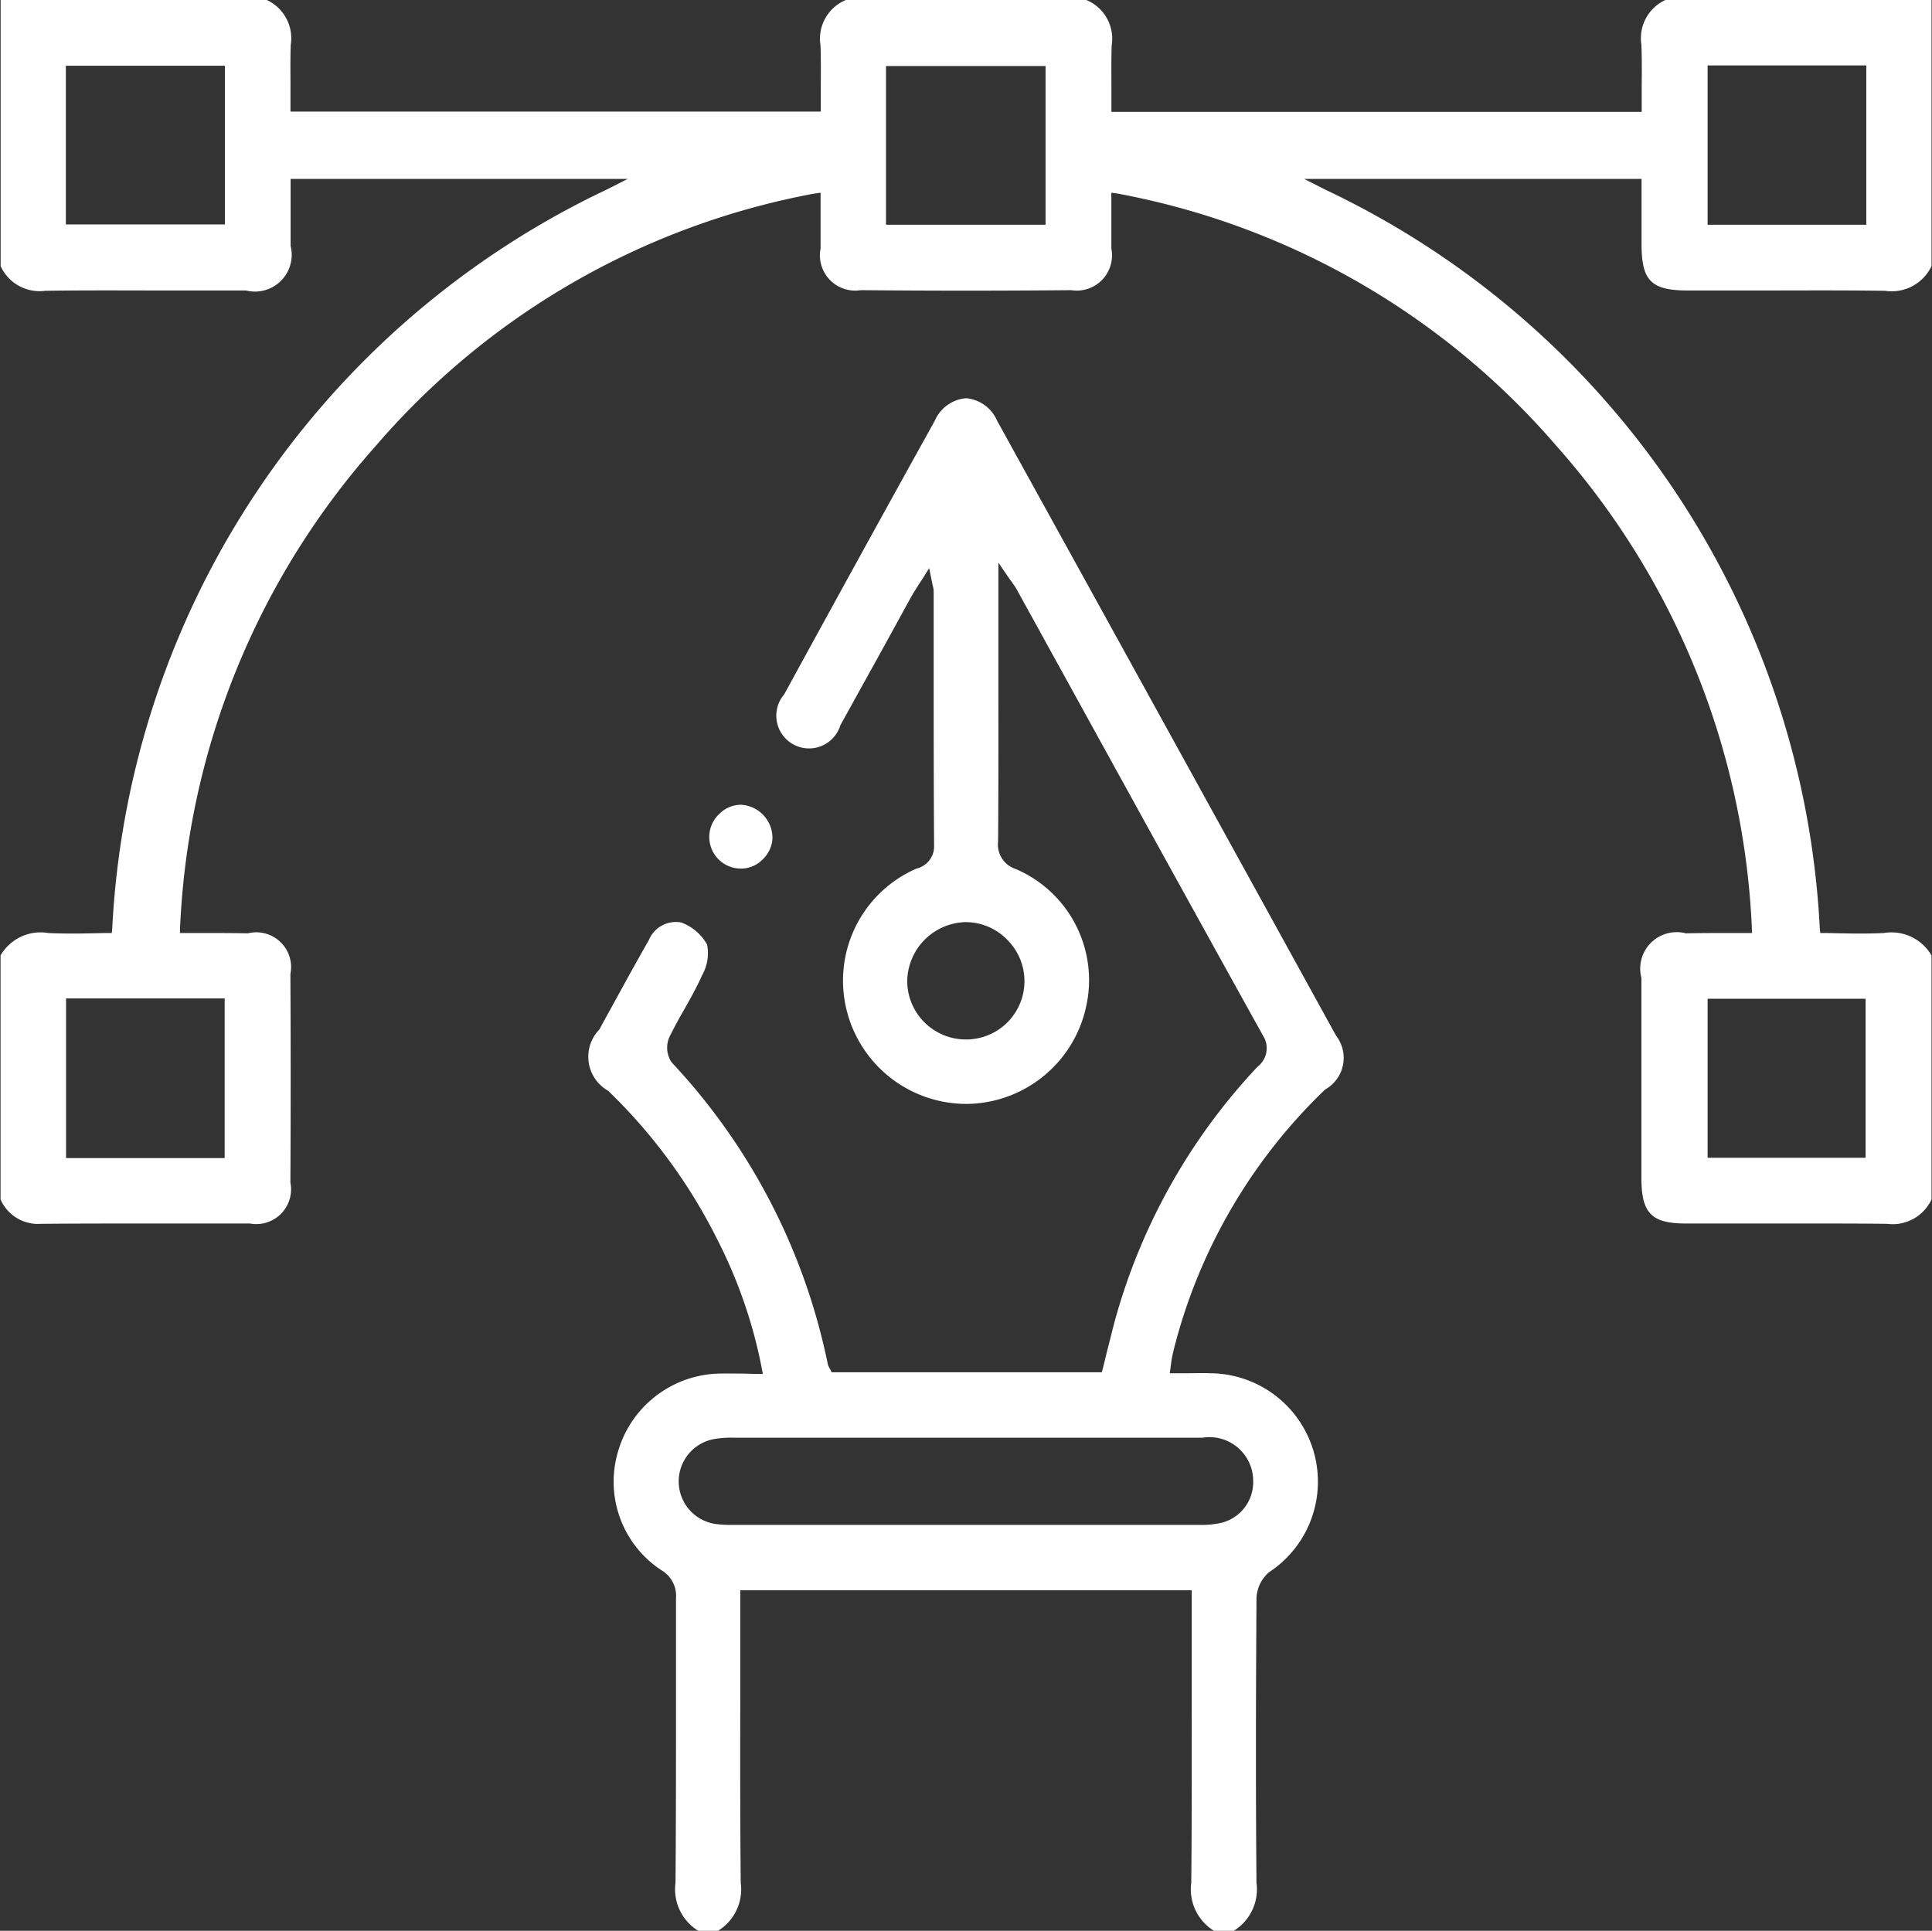 <svg xmlns="http://www.w3.org/2000/svg" width="60.25" height="60.22" viewBox="0 0 60.25 60.22">
  <rect x="0" y="0" width="60.25" height="60.22" fill="#333333" stroke="none"/>
  <defs>
    <style>
      .cls-1 {
        fill: #fff;
        fill-rule: evenodd;
      }
    </style>
  </defs>
  <path id="形状_694" data-name="形状 694" class="cls-1" d="M682.95,3004.94H686.8c0.8,0,1.617,0,2.422.01a1.34,1.34,0,0,0,1.388-.76v-7.61a1.441,1.441,0,0,0-1.485-.7c-0.427.02-.857,0.02-1.274,0.01-0.183,0-.367-0.01-0.549-0.01h-0.162l-0.015-.16a27.006,27.006,0,0,0-15.43-23.03l-0.65-.33h10.522v0.75c0,0.43,0,.86,0,1.28,0,1.15.3,1.45,1.449,1.45h2.209c1.291,0,2.626-.01,3.939.01a1.375,1.375,0,0,0,1.446-.77v-8.3h-8.3a1.312,1.312,0,0,0-.748,1.39c0.018,0.43.014,0.86,0.01,1.32,0,0.19,0,.4,0,0.6v0.18H665.035v-0.18c0-.19,0-0.39,0-0.58,0-.43-0.007-0.87.008-1.31a1.308,1.308,0,0,0-.79-1.42h-7.5a1.308,1.308,0,0,0-.79,1.42c0.015,0.43.011,0.84,0.008,1.28,0,0.2,0,.4,0,0.61v0.17H639.434v-0.17c0-.2,0-0.39,0-0.58,0-.44-0.009-0.89.009-1.34a1.313,1.313,0,0,0-.748-1.39h-8.3v8.3a1.333,1.333,0,0,0,1.387.77c1.255-.02,2.532-0.01,3.767-0.01h2.5a1.146,1.146,0,0,0,1.389-1.39c0-.43,0-0.86,0-1.3,0-.2,0-0.41,0-0.61v-0.18H649.95l-0.65.33a27.01,27.01,0,0,0-15.424,23.03l-0.014.16H633.7c-0.182,0-.366.01-0.549,0.01-0.417.01-.847,0.01-1.273-0.01a1.44,1.44,0,0,0-1.486.7v7.61a1.274,1.274,0,0,0,1.256.76h0.014c1.085-.01,2.188-0.01,3.255-0.01h3.252a1.085,1.085,0,0,0,1.262-1.28c0.012-2.2.012-4.39,0-6.5a1.085,1.085,0,0,0-1.325-1.27c-0.445-.01-0.889-0.01-1.334-0.01h-0.787l0.006-.18a24.19,24.19,0,0,1,6.1-15.01,23.759,23.759,0,0,1,13.666-7.87l0.208-.03V2973c0,0.16,0,.32,0,0.48,0,0.35,0,.7,0,1.05a1.1,1.1,0,0,0,1.252,1.3c2.178,0.02,4.386.02,6.564,0a1.1,1.1,0,0,0,1.252-1.3c0-.35,0-0.7,0-1.05,0-.16,0-0.32,0-0.48v-0.21l0.208,0.03a23.8,23.8,0,0,1,13.665,7.86,24.24,24.24,0,0,1,6.1,15.02l0.006,0.18h-0.768c-0.431,0-.863,0-1.294.01a1.137,1.137,0,0,0-1.387,1.39c0,2.05,0,4.15,0,6.27C681.57,3004.62,681.88,3004.94,682.95,3004.94Zm0.677-36.12h4.949v4.97h-4.949v-4.97Zm-46.239,4.96h-4.959v-4.95h4.959v4.95Zm-0.007,24.14v4.98h-4.946v-4.98h4.946Zm25.6-24.13h-4.976v-4.95h4.976v4.95Zm20.646,24.14h4.927v4.96h-4.927v-4.96Zm-11.582,1.16c-2.9-5.27-6.727-12.22-10.576-19.19a1.161,1.161,0,0,0-.969-0.7h0a1.166,1.166,0,0,0-.972.7c-1.632,2.94-3.224,5.84-4.7,8.54a1.021,1.021,0,1,0,1.754.96c0.475-.86.953-1.72,1.416-2.56,0.27-.49.541-0.99,0.812-1.48,0.055-.09.116-0.19,0.186-0.3,0.036-.06.075-0.12,0.118-0.18l0.237-.38,0.088,0.43c0.011,0.06.02,0.1,0.028,0.13a0.711,0.711,0,0,1,.025.16v2.16c0,1.89,0,3.85.013,5.77a0.711,0.711,0,0,1-.548.72,3.81,3.81,0,0,0-2.2,4.33,3.851,3.851,0,0,0,3.742,3.01h0.006a3.847,3.847,0,0,0,3.738-3.02,3.77,3.77,0,0,0-2.2-4.31,0.8,0.8,0,0,1-.542-0.86c0.012-1.5.01-3.03,0.009-4.5,0-.51,0-1.02,0-1.54v-2.65l0.323,0.47c0.054,0.08.1,0.13,0.128,0.18a1.568,1.568,0,0,1,.124.19l1.818,3.3c1.917,3.48,3.9,7.08,5.859,10.61a0.726,0.726,0,0,1-.171.97,18.88,18.88,0,0,0-4.389,7.71c-0.111.38-.2,0.77-0.3,1.15-0.044.18-.087,0.36-0.132,0.54l-0.034.13h-8.425l-0.049-.1c-0.008-.01-0.016-0.03-0.023-0.04a0.433,0.433,0,0,1-.05-0.12,19.446,19.446,0,0,0-4.863-9.4,0.816,0.816,0,0,1-.078-0.79c0.146-.3.312-0.6,0.473-0.88,0.191-.34.389-0.69,0.548-1.05a1.4,1.4,0,0,0,.157-0.96,1.525,1.525,0,0,0-.81-0.69,0.913,0.913,0,0,0-1.006.55c-0.4.7-.795,1.42-1.177,2.12-0.122.22-.244,0.44-0.367,0.67a1.218,1.218,0,0,0,.274,1.91,16.972,16.972,0,0,1,3.435,4.7,15.079,15.079,0,0,1,1.349,3.92l0.04,0.21H653.95c-0.16,0-.315-0.01-0.465-0.01-0.305,0-.594-0.01-0.874.01a3.369,3.369,0,0,0-3,2.56,3.3,3.3,0,0,0,1.4,3.57,0.922,0.922,0,0,1,.445.87q0,1.665,0,3.33c0,1.82,0,3.7-.015,5.54a1.52,1.52,0,0,0,.709,1.5h0.616a1.517,1.517,0,0,0,.709-1.5c-0.02-2-.017-4.04-0.014-6.02q0-1.125,0-2.25v-0.85h14.078v0.79c0,0.75,0,1.51,0,2.27,0,1.99.006,4.04-.014,6.06a1.517,1.517,0,0,0,.709,1.5h0.616a1.52,1.52,0,0,0,.709-1.5c-0.023-2.56-.023-5.3,0-8.87a1.126,1.126,0,0,1,.386-0.81,3.381,3.381,0,0,0-1.845-6.21c-0.231-.01-0.461,0-0.7,0h-0.546l0.028-.2c0.007-.05.012-0.09,0.016-0.12,0.008-.06.013-0.1,0.021-0.14,0.024-.12.05-0.24,0.081-0.36a17.009,17.009,0,0,1,4.7-8.03A1.129,1.129,0,0,0,672.047,2999.09Zm-10.28-3.02a1.819,1.819,0,0,1-1.245,3.13H660.5a1.829,1.829,0,0,1-1.833-1.8,1.868,1.868,0,0,1,1.807-1.86A1.819,1.819,0,0,1,661.767,2996.07Zm6.112,15.55a1.365,1.365,0,0,1,1.579,1.35,1.307,1.307,0,0,1-1.118,1.33,2.855,2.855,0,0,1-.58.04H653.237a3.505,3.505,0,0,1-.557-0.03,1.342,1.342,0,0,1-.02-2.65,3.164,3.164,0,0,1,.611-0.04h14.608Zm-13.413-18.72a1.036,1.036,0,0,0-.97-1.02,0.958,0.958,0,0,0-.683.28,0.986,0.986,0,0,0,.642,1.71,0.938,0.938,0,0,0,.7-0.28A0.974,0.974,0,0,0,654.466,2992.9Z" transform="translate(-630.375 -2966.78)"/>
</svg>

